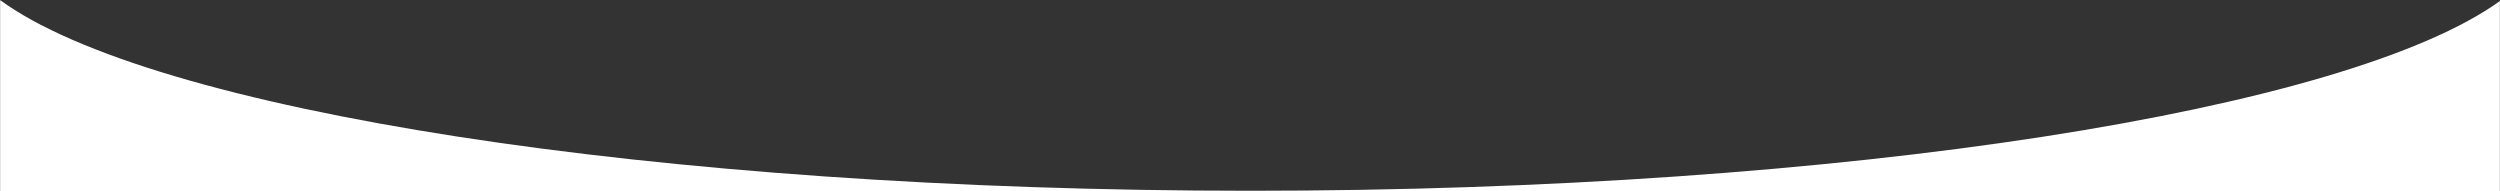 <svg width="1920" height="147" viewBox="0 0 1920 147" fill="none" xmlns="http://www.w3.org/2000/svg">
<rect x="0" y="0" width="1920" height="147" fill="#333333" stroke="none"/>
<g clip-path="url(#clip0_127_10791)">
<mask id="mask0_127_10791" style="mask-type:luminance" maskUnits="userSpaceOnUse" x="0" y="0" width="1920" height="147">
<path d="M1920 0H0V147H1920V0Z" fill="white"/>
</mask>
<g mask="url(#mask0_127_10791)">
<path fill-rule="evenodd" clip-rule="evenodd" d="M0 0V913H1920V0.727C1803.57 84.791 1418.09 146.507 960.5 146.507C501.593 146.507 115.21 84.435 0 0Z" fill="white"/>
</g>
</g>
<defs>
<clipPath id="clip0_127_10791">
<rect width="1920" height="147" fill="white"/>
</clipPath>
</defs>
</svg>
